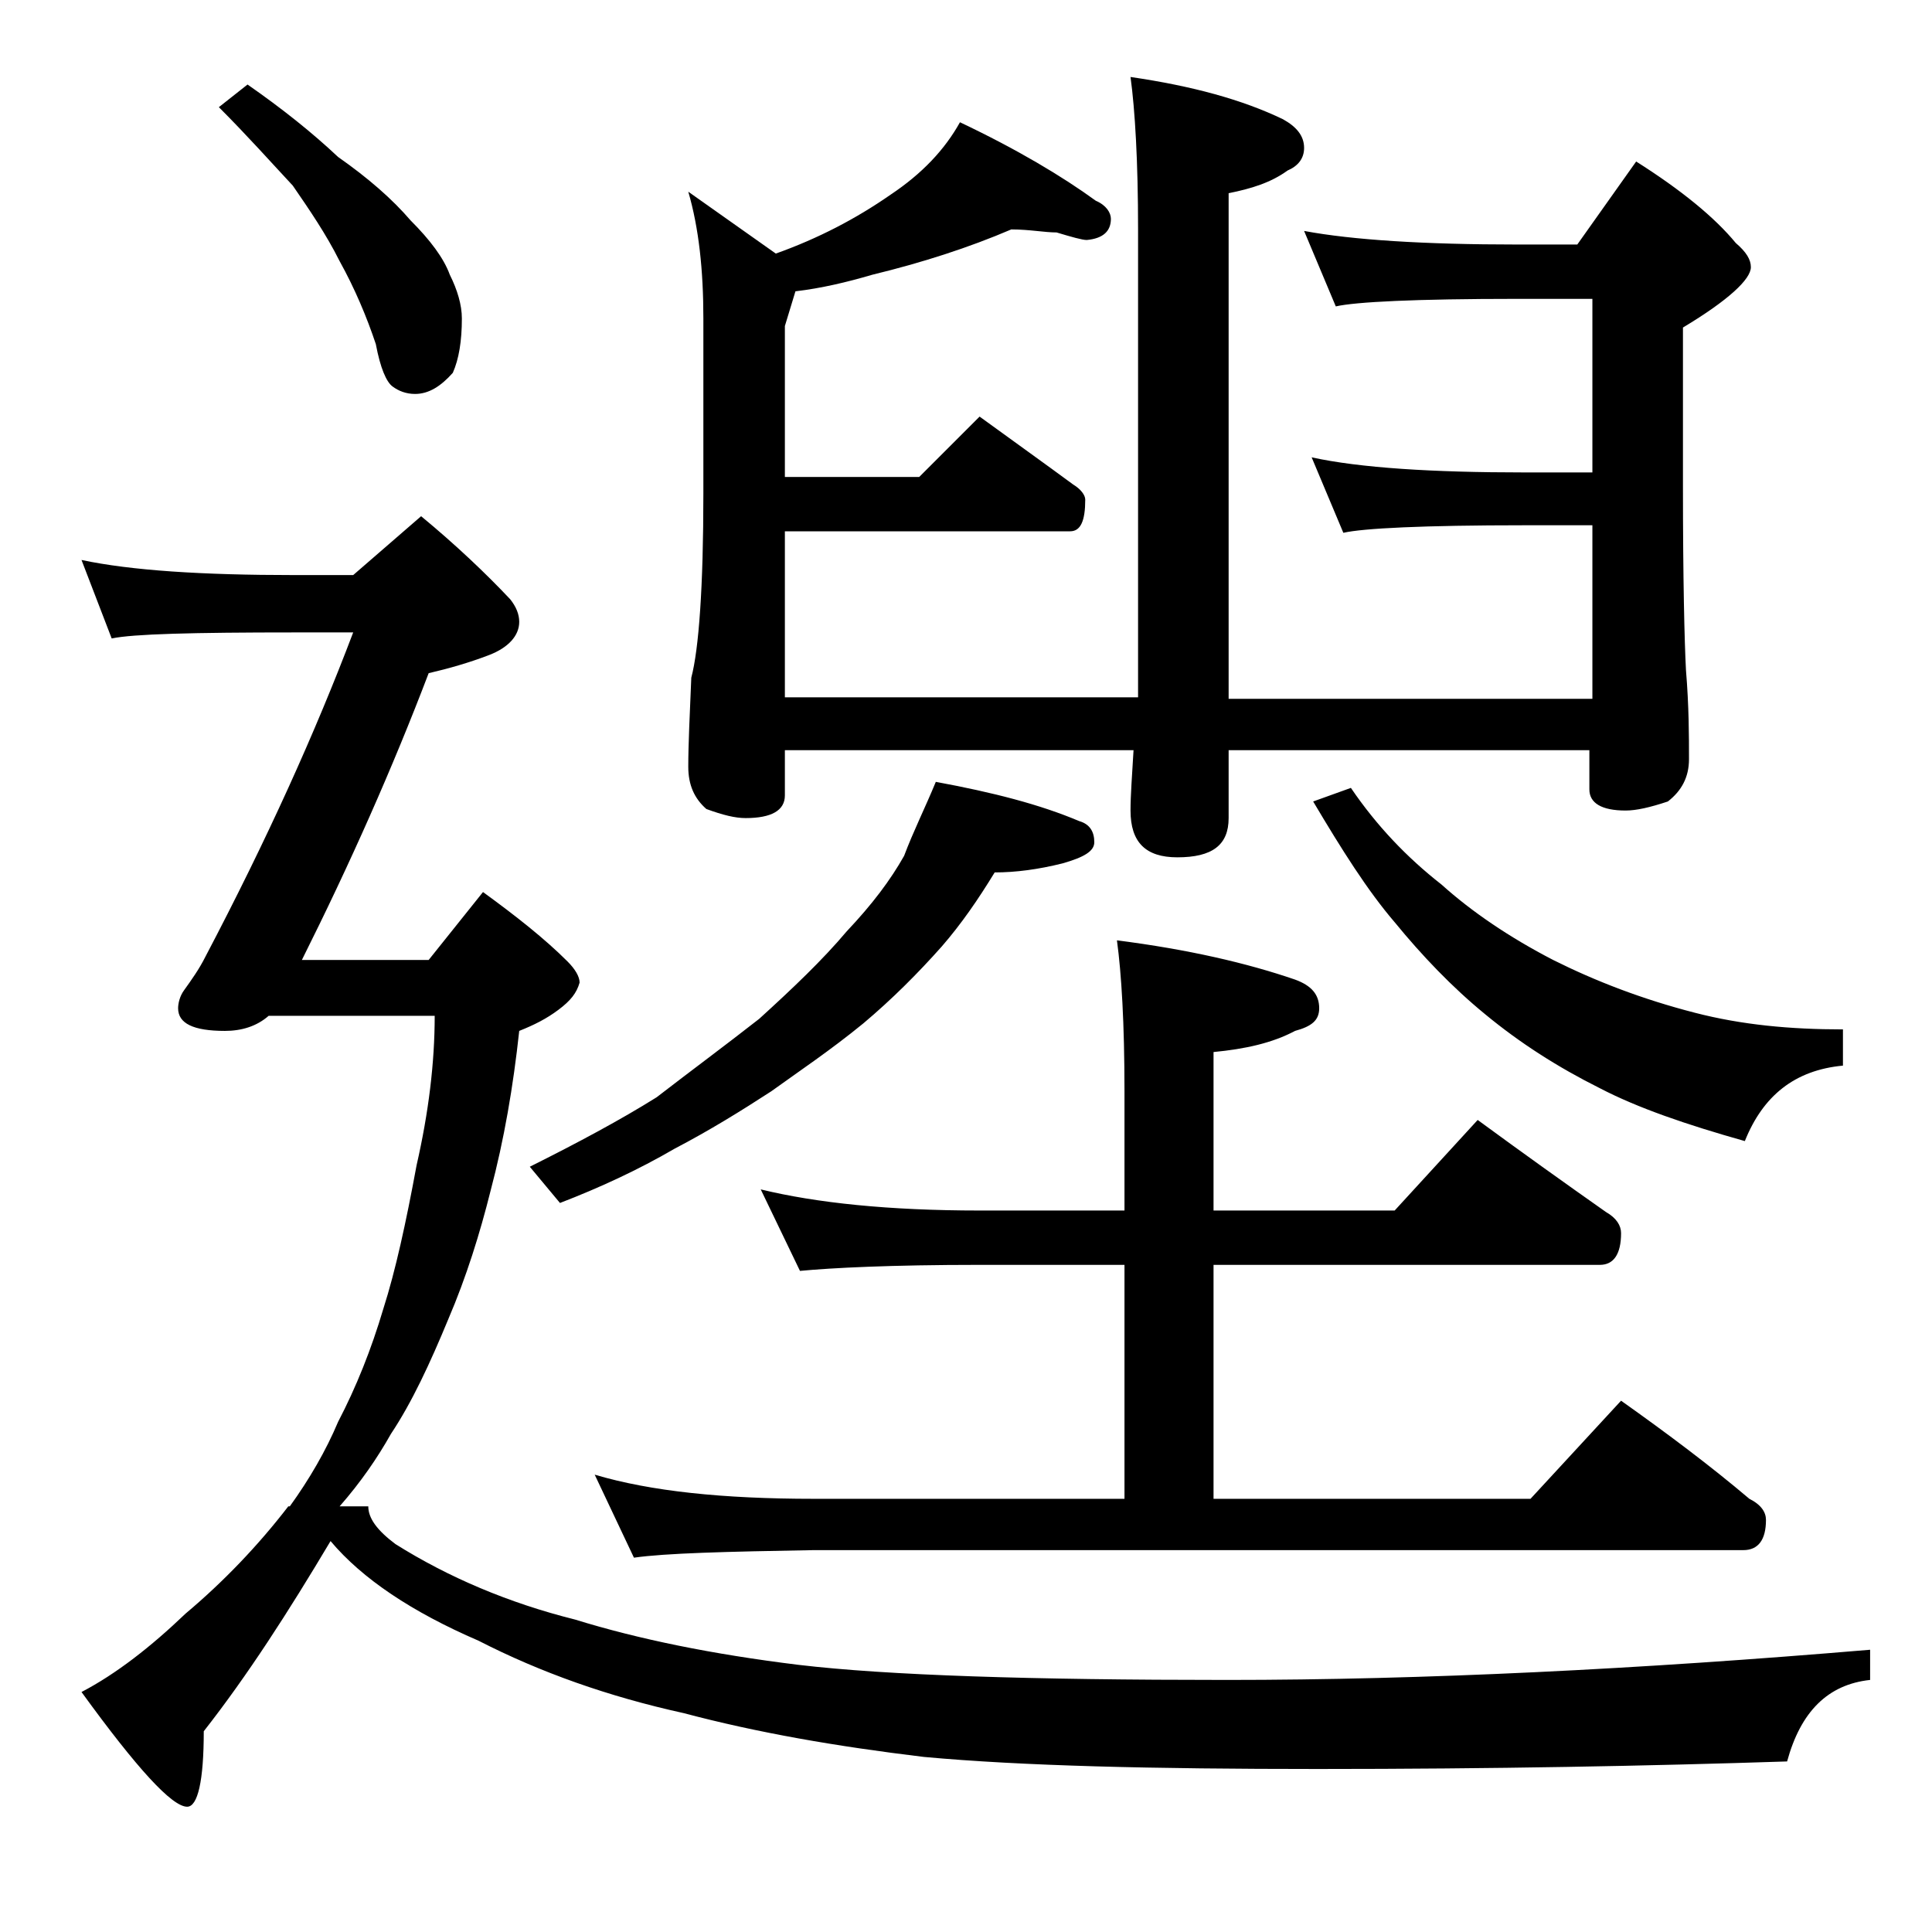 <?xml version="1.0" encoding="utf-8"?>
<!-- Generator: Adobe Illustrator 18.0.0, SVG Export Plug-In . SVG Version: 6.00 Build 0)  -->
<!DOCTYPE svg PUBLIC "-//W3C//DTD SVG 1.1//EN" "http://www.w3.org/Graphics/SVG/1.1/DTD/svg11.dtd">
<svg version="1.1" id="Layer_1" xmlns="http://www.w3.org/2000/svg" xmlns:xlink="http://www.w3.org/1999/xlink" x="0px" y="0px"
	 viewBox="0 0 128 128" enable-background="new 0 0 128 128" xml:space="preserve">
<path d="M5.4,37.1c3.3,0.7,8,1,14.1,1h3.9l4.5-3.9c2.3,1.9,4.3,3.8,5.9,5.5c0.4,0.5,0.6,1,0.6,1.5c0,0.9-0.7,1.7-2,2.2
	c-1.3,0.5-2.7,0.9-4,1.2C26,50.9,23.2,57.2,20,63.6h8.4l3.6-4.5c2.2,1.6,4.1,3.1,5.6,4.6c0.5,0.5,0.8,1,0.8,1.4
	c-0.2,0.7-0.6,1.2-1.4,1.8c-0.8,0.6-1.6,1-2.6,1.4c-0.4,3.7-1,7.2-1.9,10.6c-0.7,2.8-1.6,5.7-2.8,8.5c-1.2,2.9-2.4,5.5-3.8,7.6
	c-0.9,1.6-2,3.2-3.4,4.8h1.9c0,0.8,0.6,1.6,1.8,2.5c3.5,2.2,7.5,3.9,11.9,5c4.2,1.3,9.1,2.3,14.8,3c5.9,0.7,15.4,1,28.4,1
	s27.2-0.7,42.6-2v2c-2.8,0.3-4.6,2.1-5.5,5.4c-9.1,0.3-19.5,0.5-31.1,0.5c-10.9,0-19.6-0.2-26.1-0.8c-5.8-0.7-11-1.6-15.9-2.9
	c-5-1.1-9.5-2.7-13.6-4.8c-4.4-1.9-7.7-4.1-9.8-6.6c-2.8,4.7-5.5,8.9-8.4,12.6c0,3.3-0.4,5-1.1,5c-1,0-3.3-2.5-7-7.6
	c2.3-1.2,4.6-3,6.9-5.2c2.5-2.1,4.8-4.5,6.8-7.1h0.1c1.3-1.8,2.4-3.7,3.2-5.6c1.2-2.3,2.2-4.8,3-7.5c0.8-2.5,1.5-5.7,2.2-9.5
	c0.8-3.5,1.2-6.8,1.2-9.9h-11c-0.8,0.7-1.8,1-2.9,1c-2.1,0-3.1-0.5-3.1-1.5c0-0.3,0.1-0.8,0.4-1.2c0.5-0.7,1-1.4,1.4-2.2
	c4.1-7.8,7.3-14.9,9.8-21.5h-3.9c-6.7,0-10.7,0.1-12.1,0.4L5.4,37.1z M16.4,5.6c2.3,1.6,4.3,3.2,6,4.8c2,1.4,3.6,2.8,4.8,4.2
	c1.3,1.3,2.2,2.5,2.6,3.6c0.5,1,0.8,2,0.8,2.9c0,1.5-0.2,2.7-0.6,3.6c-0.8,0.9-1.6,1.4-2.5,1.4c-0.6,0-1.1-0.2-1.5-0.5
	c-0.4-0.3-0.8-1.2-1.1-2.8c-0.6-1.8-1.4-3.7-2.4-5.5c-0.9-1.8-2-3.4-3.1-5C18,10.8,16.4,9,14.5,7.1L16.4,5.6z M62,51.8
	c3.8,0.7,6.9,1.5,9.5,2.6c0.7,0.2,1,0.7,1,1.4c0,0.6-0.7,1-2.1,1.4c-1.6,0.4-3.1,0.6-4.5,0.6c-1.1,1.8-2.2,3.4-3.5,4.9
	c-1.6,1.8-3.3,3.5-5.2,5.1c-2.2,1.8-4.3,3.2-6.1,4.5c-2,1.3-4.1,2.6-6.4,3.8c-2.4,1.4-5,2.6-7.6,3.6l-2-2.4c3.2-1.6,6-3.1,8.4-4.6
	c2.2-1.7,4.5-3.4,6.8-5.2c2.2-2,4.2-3.9,5.8-5.8c1.7-1.8,2.9-3.4,3.8-5C60.5,55.1,61.3,53.5,62,51.8z M50.4,78.8
	c3.7,0.9,8.5,1.4,14.5,1.4h9.6v-7.9c0-4.5-0.2-7.8-0.5-10c4.7,0.6,8.6,1.5,11.8,2.6c1.1,0.4,1.6,1,1.6,1.9c0,0.8-0.5,1.2-1.6,1.5
	c-1.5,0.8-3.3,1.2-5.4,1.4v10.5h12l5.5-6c3,2.2,5.8,4.2,8.5,6.1c0.7,0.4,1,0.9,1,1.4c0,1.4-0.5,2.1-1.4,2.1H80.4v15.5h21l6-6.5
	c3.1,2.2,5.9,4.3,8.5,6.5c0.8,0.4,1.1,0.9,1.1,1.4c0,1.3-0.5,2-1.5,2H53.9c-5.8,0.1-9.8,0.2-11.9,0.5l-2.6-5.5
	c3.7,1.1,8.5,1.6,14.5,1.6h20.6V83.8h-9.6C59,83.8,55.1,84,53,84.2L50.4,78.8z M67,15.2c-2.8,1.2-5.9,2.2-9.2,3
	c-1.7,0.5-3.4,0.9-5.1,1.1L52,21.6v10h8.9l4-4c2.2,1.6,4.3,3.1,6.2,4.5c0.5,0.3,0.8,0.7,0.8,1c0,1.4-0.3,2.1-1,2.1H52v11h23.4v-31
	c0-4.5-0.2-7.9-0.5-10.1C79,5.7,82.3,6.6,85,7.9c0.9,0.5,1.4,1.1,1.4,1.9c0,0.7-0.4,1.2-1.1,1.5c-1.1,0.8-2.4,1.2-3.9,1.5v33.5h24.1
	V34.8H101c-6.7,0-10.7,0.2-12,0.5l-2.1-5c3.2,0.7,8,1,14.1,1h4.5V19.8h-5c-6.7,0-10.7,0.2-12,0.5l-2.1-5c3.2,0.6,8,0.9,14.1,0.9h4
	l3.9-5.5c3,1.9,5.2,3.7,6.6,5.4c0.7,0.6,1,1.1,1,1.6c0,0.8-1.5,2.2-4.5,4v10.5c0,6.2,0.1,10.3,0.2,12.2c0.2,2.4,0.2,4.4,0.2,5.9
	c0,1.2-0.5,2.1-1.4,2.8c-1.2,0.4-2.1,0.6-2.8,0.6c-1.6,0-2.4-0.5-2.4-1.4v-2.6H81.4v4.5c0,1.8-1.1,2.6-3.4,2.6c-2.1,0-3.1-1-3.1-3.1
	c0-1,0.1-2.3,0.2-4H52v3c0,1-0.9,1.5-2.6,1.5c-0.7,0-1.5-0.2-2.6-0.6c-0.8-0.7-1.2-1.6-1.2-2.8c0-1.5,0.1-3.5,0.2-5.9
	c0.5-1.9,0.8-6,0.8-12.2V21.1c0-3.2-0.3-6-1-8.4l5.8,4.1c2.8-1,5.3-2.3,7.6-3.9c2.1-1.4,3.6-3,4.6-4.8c3.8,1.8,6.8,3.6,9,5.2
	c0.7,0.3,1,0.8,1,1.2c0,0.8-0.5,1.3-1.6,1.4c-0.3,0-1-0.2-2-0.5C69.2,15.4,68.2,15.2,67,15.2z M89.5,52.2c1.7,2.5,3.7,4.6,6,6.4
	c2,1.8,4.5,3.5,7.4,5c2.8,1.4,5.9,2.6,9.4,3.5c3.1,0.8,6.3,1.1,9.8,1.1v2.4c-3.2,0.3-5.3,2-6.5,5c-3.9-1.1-7.1-2.2-9.6-3.5
	c-2.8-1.4-5.3-3-7.6-4.9c-2.2-1.8-4.2-3.9-6-6.1c-1.8-2.1-3.5-4.8-5.4-8L89.5,52.2z"/>
</svg>
